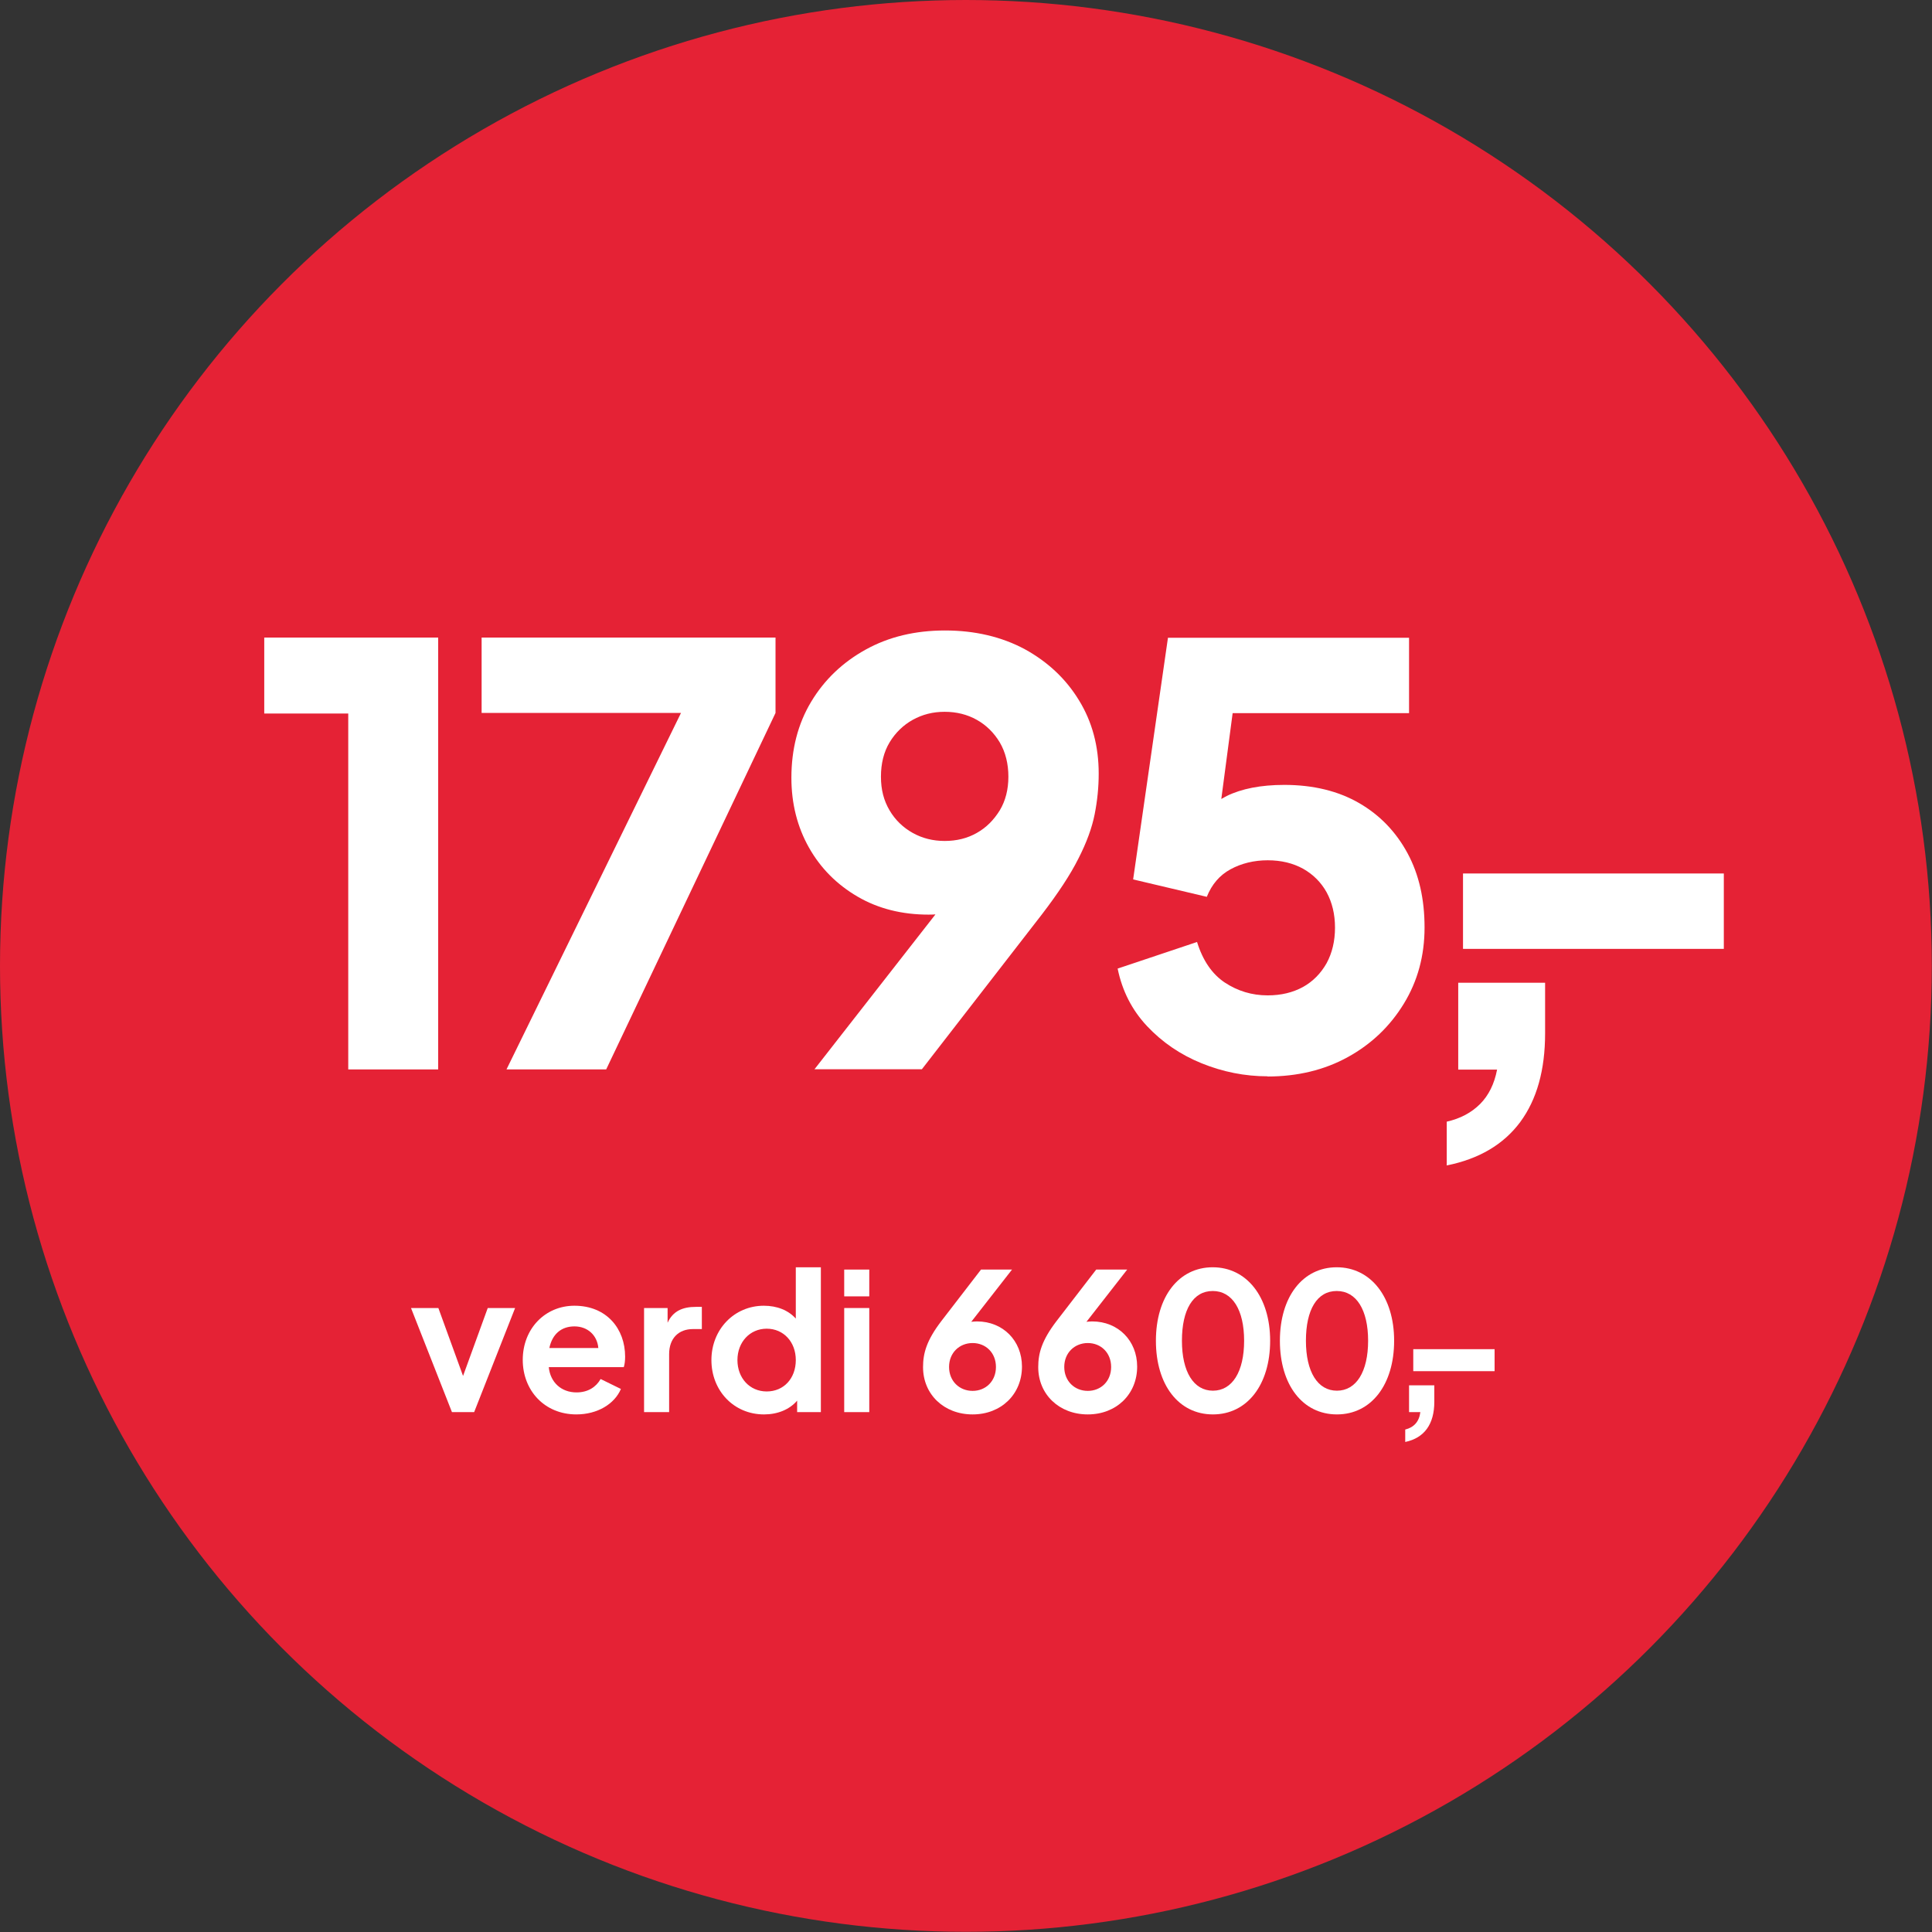 <?xml version="1.0" encoding="UTF-8"?>
<svg id="Layer_2" data-name="Layer 2" xmlns="http://www.w3.org/2000/svg" viewBox="0 0 100.97 100.97">
  <rect x="0" y="0" width="100.97" height="100.97" fill="#333333" stroke="none"/>
  <defs>
    <style>
      .cls-1 {
        fill: #e52235;
      }

      .cls-2 {
        fill: #fff;
      }
    </style>
  </defs>
  <g id="Layer_1-2" data-name="Layer 1">
    <g>
      <circle class="cls-1" cx="50.48" cy="50.48" r="50.48"/>
      <g>
        <path class="cls-2" d="M18.2,55.89v-18.6h-4.39v-3.97h9.09v22.57h-4.7Z"/>
        <path class="cls-2" d="M26.47,55.89l9.12-18.63h-10.42v-3.94h15.36v3.94l-8.85,18.63h-5.21Z"/>
        <path class="cls-2" d="M42.56,55.89l7.6-9.73.76,1.06c-.28.12-.55.23-.8.32s-.51.16-.77.2c-.26.04-.54.06-.82.06-1.39,0-2.63-.31-3.71-.94-1.08-.63-1.93-1.48-2.54-2.56s-.92-2.3-.92-3.65c0-1.49.34-2.82,1.03-3.97.69-1.15,1.64-2.06,2.85-2.73s2.59-1,4.15-1,2.96.33,4.17.98c1.2.66,2.15,1.55,2.83,2.67.69,1.12,1.03,2.4,1.03,3.83,0,.71-.07,1.41-.21,2.12-.14.71-.42,1.48-.85,2.32-.42.84-1.06,1.81-1.91,2.92l-6.27,8.09h-5.6ZM49.37,43.95c.63,0,1.19-.14,1.68-.42.5-.28.89-.68,1.2-1.18.3-.5.45-1.09.45-1.76s-.15-1.28-.45-1.79c-.3-.5-.7-.9-1.2-1.18-.5-.28-1.06-.42-1.68-.42s-1.16.14-1.67.42c-.5.28-.91.68-1.21,1.18s-.45,1.1-.45,1.79.15,1.25.45,1.76.71.9,1.21,1.18c.5.28,1.06.42,1.67.42Z"/>
        <path class="cls-2" d="M66.25,56.25c-1.19,0-2.34-.23-3.45-.68-1.11-.45-2.06-1.1-2.85-1.94-.79-.84-1.3-1.84-1.54-3.01l4.15-1.39c.3.97.79,1.68,1.45,2.12.67.44,1.41.67,2.24.67.71,0,1.32-.15,1.85-.44.52-.29.93-.71,1.23-1.24.29-.53.44-1.16.44-1.86s-.15-1.32-.44-1.85c-.29-.52-.7-.93-1.23-1.23-.53-.29-1.14-.44-1.85-.44s-1.37.16-1.94.47c-.57.31-.98.79-1.24,1.44l-3.85-.91,1.82-12.63h12.6v3.94h-10.7l1.76-2.12-1.24,9.39-1.27-1.12c.5-.83,1.15-1.43,1.92-1.82.78-.38,1.78-.58,3.01-.58,1.51,0,2.82.32,3.91.95s1.93,1.51,2.53,2.62c.6,1.11.89,2.4.89,3.88s-.36,2.8-1.08,3.98c-.72,1.18-1.69,2.11-2.92,2.79-1.23.68-2.64,1.02-4.21,1.02Z"/>
        <path class="cls-2" d="M75.61,60.89v-2.27c.71-.16,1.29-.47,1.74-.92.45-.45.75-1.06.89-1.8h-2.03v-4.54h4.54v2.64c0,1.92-.43,3.46-1.3,4.64-.87,1.17-2.15,1.93-3.85,2.27Z"/>
        <path class="cls-2" d="M76.46,49.59v-3.94h13.63v3.94h-13.63Z"/>
      </g>
      <g>
        <path class="cls-2" d="M21.48,68.36h1.43l1.29,3.55,1.29-3.55h1.43l-2.14,5.44h-1.16l-2.14-5.44Z"/>
        <path class="cls-2" d="M27.32,71.07c0-1.63,1.17-2.83,2.7-2.83,1.69,0,2.65,1.21,2.65,2.66,0,.2-.02.4-.07.55h-3.92c.08.8.66,1.32,1.45,1.32.6,0,1.02-.28,1.26-.7l1.06.52c-.33.78-1.22,1.33-2.33,1.33-1.67,0-2.8-1.26-2.8-2.85ZM28.71,70.45h2.56c-.06-.67-.56-1.13-1.25-1.13s-1.16.41-1.31,1.13Z"/>
        <path class="cls-2" d="M33.66,68.36h1.23v.77c.28-.62.8-.83,1.47-.83h.32v1.16h-.47c-.74,0-1.24.48-1.24,1.31v3.03h-1.31v-5.44Z"/>
        <path class="cls-2" d="M37.18,71.08c0-1.6,1.19-2.84,2.74-2.84.7,0,1.28.24,1.67.67v-2.68h1.31v7.57h-1.24v-.6c-.4.47-1.03.72-1.73.72-1.58,0-2.75-1.24-2.75-2.84ZM41.59,71.08c0-.95-.64-1.64-1.52-1.64s-1.53.7-1.53,1.64.64,1.64,1.53,1.64,1.52-.68,1.52-1.64Z"/>
        <path class="cls-2" d="M44.12,66.35h1.31v1.4h-1.31v-1.4ZM44.12,68.36h1.31v5.44h-1.31v-5.44Z"/>
        <path class="cls-2" d="M48.24,71.45c0-.72.18-1.39.95-2.4l2.08-2.7h1.62l-2.13,2.73c.1-.01.2-.02.3-.02,1.36,0,2.35,1.01,2.35,2.36,0,1.44-1.08,2.5-2.58,2.5s-2.59-1.05-2.59-2.47ZM52.05,71.44c0-.74-.53-1.25-1.22-1.25s-1.23.51-1.23,1.25.54,1.25,1.23,1.25,1.22-.51,1.22-1.25Z"/>
        <path class="cls-2" d="M54.26,71.45c0-.72.18-1.39.95-2.4l2.08-2.7h1.62l-2.13,2.73c.1-.01.2-.02.3-.02,1.36,0,2.35,1.01,2.35,2.36,0,1.44-1.08,2.5-2.58,2.5s-2.59-1.05-2.59-2.47ZM58.07,71.44c0-.74-.53-1.25-1.22-1.25s-1.23.51-1.23,1.25.54,1.25,1.23,1.25,1.22-.51,1.22-1.25Z"/>
        <path class="cls-2" d="M60.41,70.07c0-2.31,1.2-3.84,2.97-3.84s3,1.54,3,3.84-1.2,3.85-2.99,3.85-2.98-1.54-2.98-3.85ZM65.02,70.07c0-1.61-.61-2.6-1.64-2.6s-1.61.98-1.61,2.6.61,2.61,1.62,2.61,1.63-.99,1.63-2.61Z"/>
        <path class="cls-2" d="M66.89,70.07c0-2.31,1.2-3.84,2.97-3.84s3,1.54,3,3.84-1.2,3.85-2.99,3.85-2.98-1.54-2.98-3.85ZM71.5,70.07c0-1.61-.61-2.6-1.64-2.6s-1.61.98-1.61,2.6.61,2.61,1.62,2.61,1.63-.99,1.63-2.61Z"/>
        <path class="cls-2" d="M73.44,74.71c.45-.11.73-.41.79-.91h-.59v-1.4h1.32v.86c0,1.17-.52,1.89-1.52,2.1v-.65Z"/>
        <path class="cls-2" d="M73.86,70.51h4.25v1.15h-4.25v-1.15Z"/>
      </g>
    </g>
  </g>
</svg>